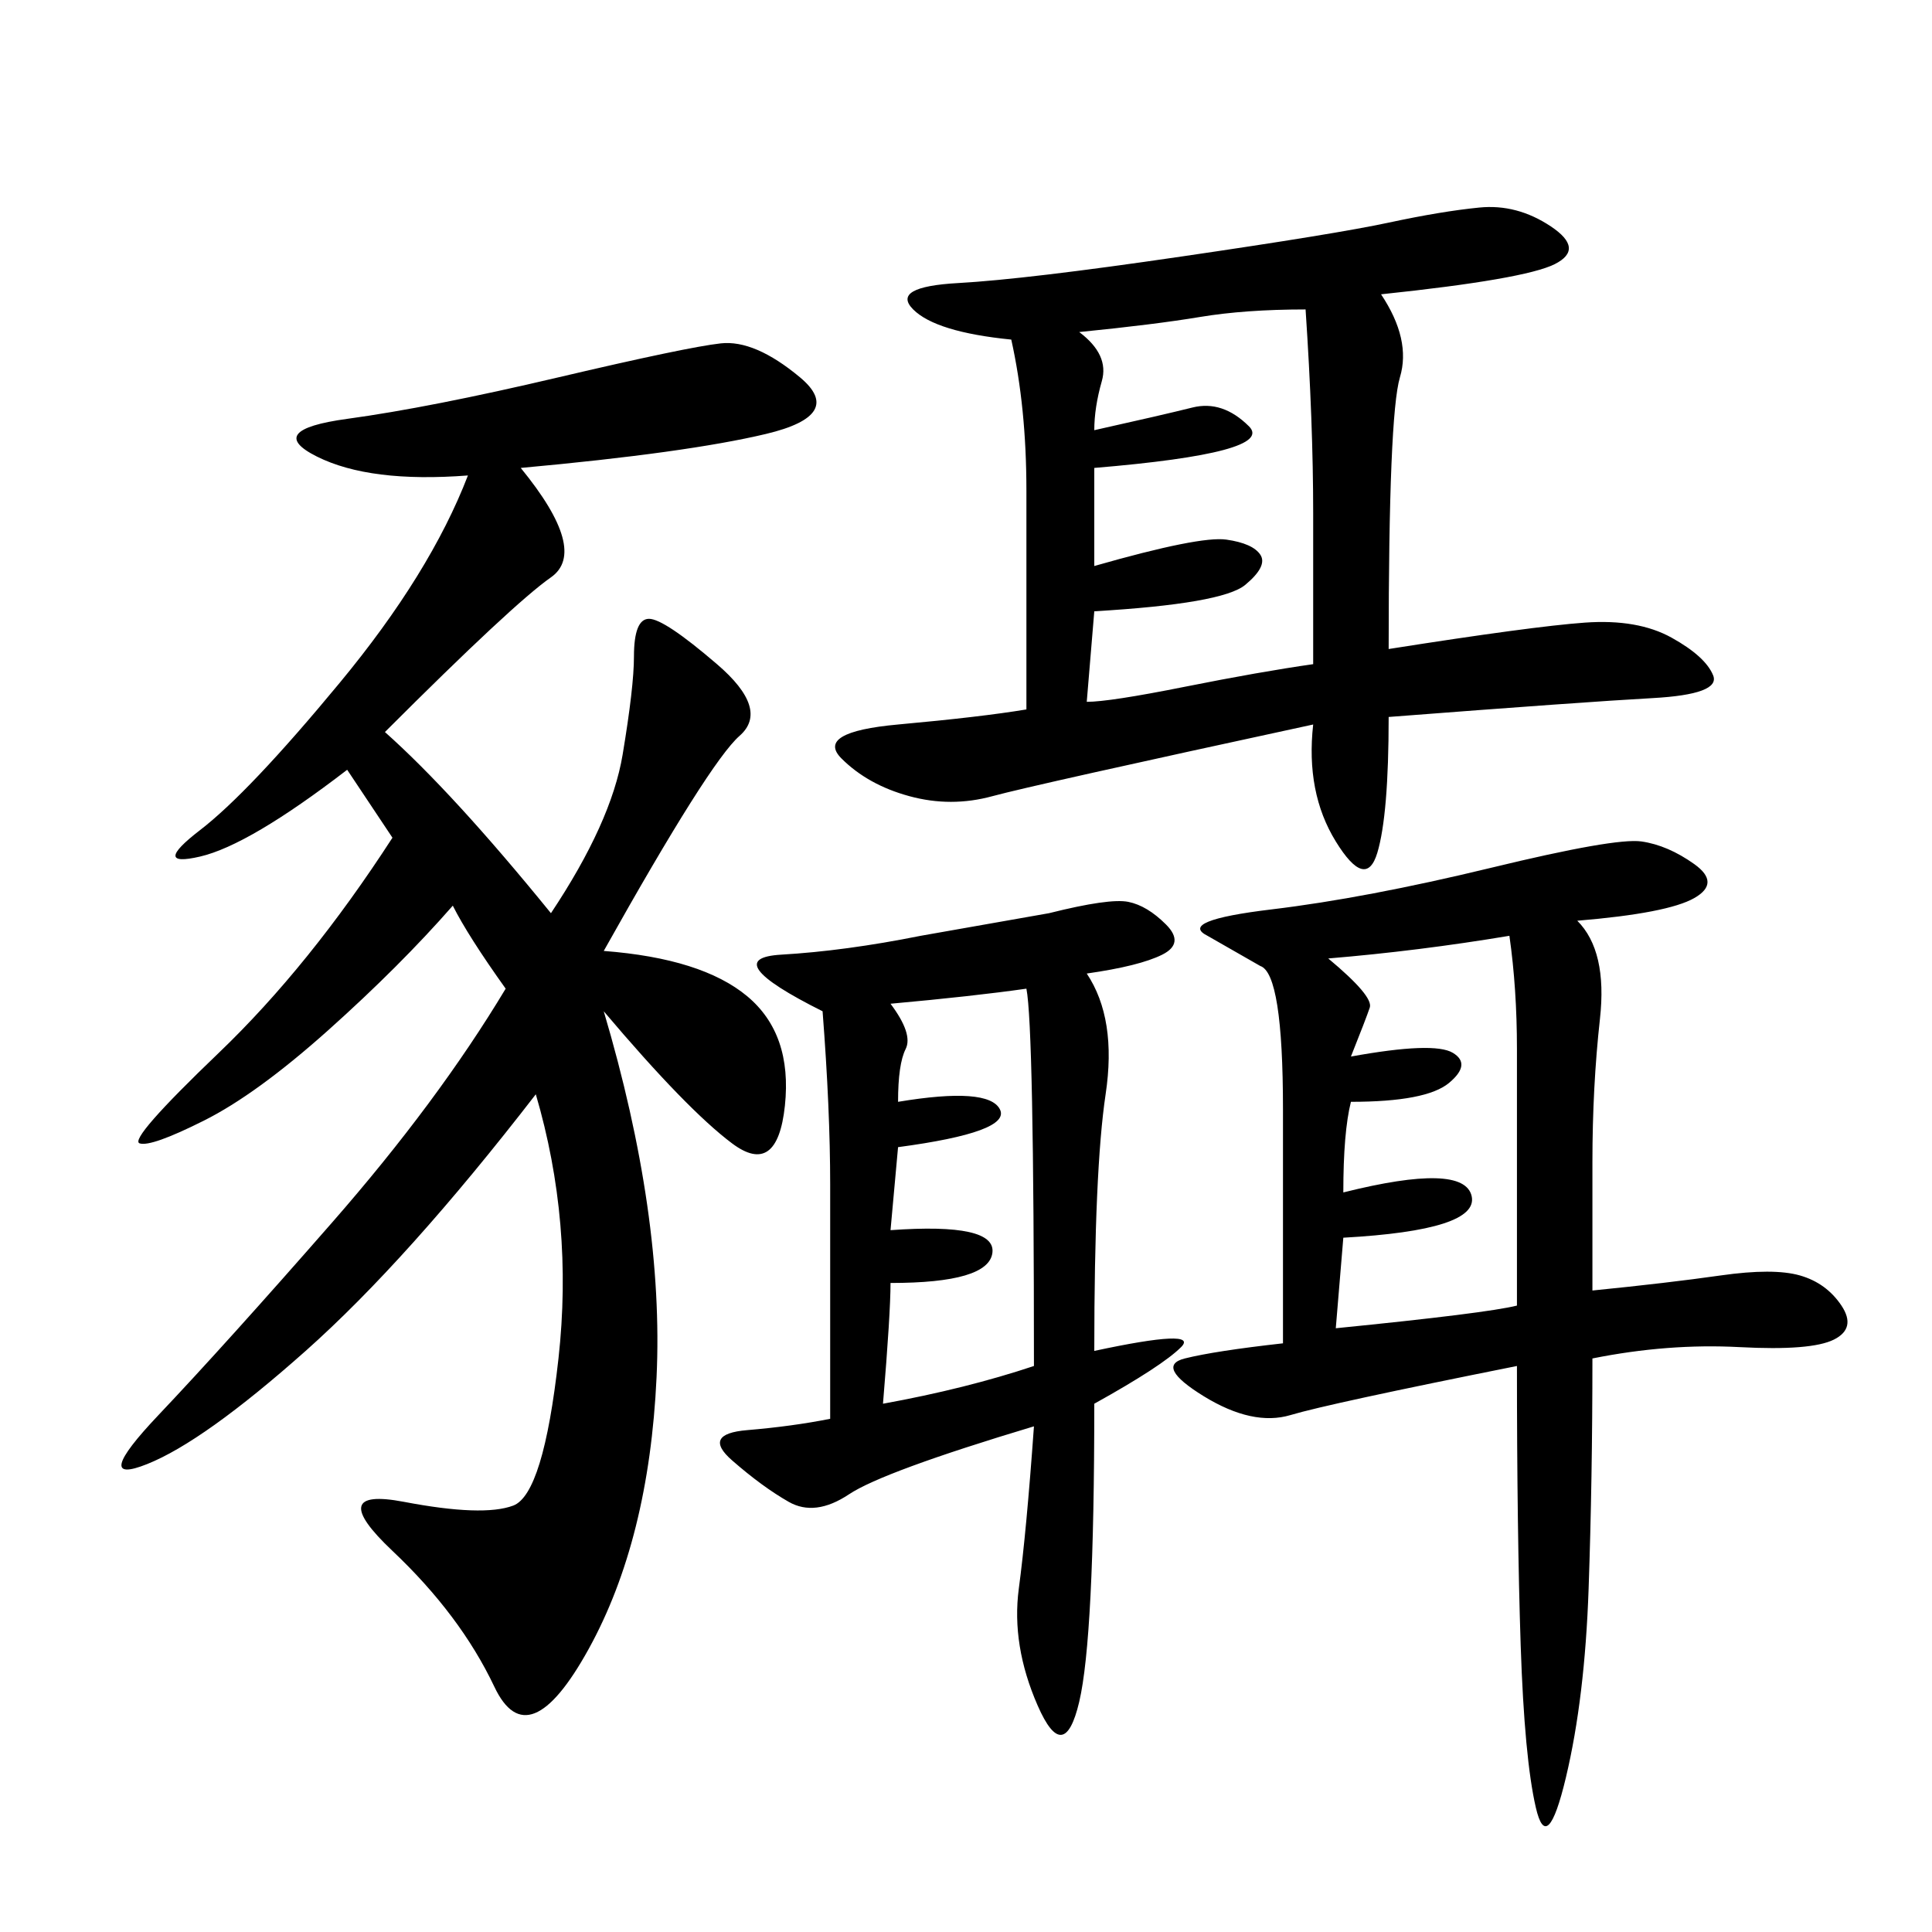 <svg xmlns="http://www.w3.org/2000/svg" xmlns:xlink="http://www.w3.org/1999/xlink" width="300" height="300"><path d="M93.75 147.66Q108.98 148.83 116.02 154.69Q123.05 160.55 121.88 171.68Q120.70 182.81 113.67 177.54Q106.64 172.27 93.75 157.03L93.75 157.03Q103.13 188.67 101.95 213.87Q100.78 239.06 91.41 256.05Q82.03 273.05 76.76 261.91Q71.48 250.78 60.94 240.82Q50.39 230.86 62.70 233.20Q75 235.55 79.69 233.79Q84.38 232.03 86.72 210.94Q89.06 189.84 83.20 169.92L83.20 169.92Q63.28 195.70 47.46 209.77Q31.64 223.83 22.85 227.34Q14.06 230.86 24.61 219.73Q35.16 208.59 51.56 189.84Q67.97 171.09 78.52 153.52L78.52 153.52Q72.66 145.31 70.31 140.63L70.31 140.63Q62.11 150 50.98 159.96Q39.84 169.92 31.64 174.02Q23.44 178.13 21.68 177.54Q19.92 176.95 33.98 163.48Q48.05 150 60.94 130.08L60.94 130.08L53.91 119.53Q38.67 131.25 31.05 133.01Q23.44 134.77 31.05 128.91Q38.67 123.05 52.73 106.05Q66.80 89.06 72.66 73.83L72.66 73.83Q57.42 75 49.22 70.90Q41.02 66.80 53.91 65.04Q66.80 63.28 86.72 58.59Q106.64 53.91 111.91 53.32Q117.19 52.73 124.22 58.59Q131.25 64.45 118.95 67.38Q106.64 70.31 80.86 72.66L80.86 72.66Q91.41 85.55 85.55 89.65Q79.69 93.75 59.77 113.67L59.77 113.67Q70.31 123.05 85.55 141.80L85.55 141.80Q94.92 127.73 96.68 117.19Q98.44 106.64 98.44 101.95L98.44 101.95Q98.44 96.09 100.78 96.09L100.78 96.09Q103.13 96.09 111.33 103.13Q119.53 110.16 114.84 114.26Q110.16 118.36 93.75 147.66L93.75 147.66ZM203.91 112.50Q160.55 121.88 154.10 123.63Q147.66 125.39 141.21 123.63Q134.77 121.88 130.66 117.77Q126.56 113.67 139.45 112.50Q152.34 111.33 159.38 110.16L159.38 110.16L159.38 76.17Q159.38 63.28 157.03 52.73L157.03 52.73Q145.31 51.56 141.80 48.05Q138.28 44.53 148.83 43.95Q159.38 43.36 183.40 39.84Q207.42 36.33 215.63 34.57Q223.83 32.81 229.69 32.23Q235.55 31.64 240.82 35.16Q246.09 38.67 241.41 41.02Q236.72 43.36 214.45 45.70L214.45 45.70Q219.14 52.73 217.38 58.59Q215.63 64.45 215.63 100.78L215.63 100.78Q237.89 97.27 246.09 96.68Q254.30 96.09 259.57 99.02Q264.84 101.95 266.02 104.88Q267.19 107.81 256.64 108.40Q246.09 108.98 215.63 111.33L215.63 111.33Q215.63 126.56 213.87 132.42Q212.11 138.28 207.42 130.66Q202.73 123.05 203.91 112.50L203.91 112.50ZM244.92 142.97Q249.61 147.66 248.44 158.20Q247.27 168.75 247.27 180.47L247.27 180.47L247.27 200.39Q258.98 199.22 267.19 198.05Q275.39 196.88 279.49 198.05Q283.59 199.22 285.94 202.73Q288.28 206.25 284.77 208.01Q281.25 209.77 270.12 209.18Q258.98 208.59 247.27 210.94L247.27 210.94Q247.27 229.69 246.68 246.68Q246.09 263.67 243.16 275.98Q240.23 288.28 238.48 280.66Q236.72 273.05 236.13 255.47Q235.55 237.89 235.55 212.11L235.55 212.11Q206.25 217.97 200.39 219.73Q194.53 221.48 186.91 216.80Q179.30 212.11 183.98 210.94Q188.67 209.77 199.22 208.59L199.22 208.59L199.22 172.27Q199.22 151.17 195.70 150L195.70 150L187.50 145.31Q182.81 142.97 197.46 141.21Q212.11 139.45 231.45 134.77Q250.78 130.08 254.88 130.66Q258.98 131.25 263.09 134.18Q267.19 137.11 263.09 139.45Q258.98 141.80 244.92 142.97L244.92 142.97ZM168.75 151.17Q173.44 158.20 171.68 169.92Q169.92 181.64 169.92 209.77L169.92 209.77Q186.33 206.25 183.40 209.18Q180.47 212.11 169.92 217.97L169.92 217.97Q169.92 254.30 167.58 264.26Q165.23 274.22 161.13 264.84Q157.03 255.47 158.20 246.68Q159.38 237.89 160.55 221.48L160.55 221.48Q137.11 228.52 131.84 232.03Q126.56 235.55 122.46 233.20Q118.36 230.86 113.67 226.76Q108.98 222.66 116.02 222.07Q123.05 221.48 128.91 220.31L128.91 220.31L128.91 183.98Q128.91 172.27 127.73 157.03L127.73 157.03Q111.33 148.83 121.29 148.24Q131.25 147.66 142.97 145.31L142.97 145.31L162.89 141.80Q172.27 139.45 175.20 140.04Q178.13 140.63 181.05 143.55Q183.98 146.48 180.47 148.24Q176.95 150 168.75 151.17L168.75 151.17ZM167.58 51.56Q172.27 55.08 171.09 59.18Q169.92 63.28 169.92 66.80L169.92 66.80Q180.47 64.45 185.16 63.28Q189.84 62.11 193.95 66.21Q198.05 70.31 169.92 72.66L169.92 72.66L169.92 87.89Q186.33 83.20 190.43 83.79Q194.53 84.38 195.70 86.13Q196.88 87.89 193.36 90.82Q189.84 93.75 169.92 94.92L169.92 94.92L168.75 108.98Q172.27 108.98 183.98 106.64Q195.70 104.30 203.91 103.13L203.91 103.13L203.91 79.69Q203.91 65.63 202.73 48.05L202.73 48.05Q193.36 48.05 186.33 49.22Q179.30 50.39 167.58 51.56L167.58 51.56ZM206.25 148.83Q213.28 154.69 212.70 156.45Q212.11 158.20 209.77 164.06L209.77 164.06Q222.66 161.72 225.59 163.48Q228.52 165.23 225 168.16Q221.48 171.09 209.77 171.09L209.77 171.09Q208.59 175.78 208.59 185.16L208.59 185.16Q227.34 180.47 228.52 185.74Q229.69 191.02 208.59 192.19L208.59 192.19L207.42 206.25Q230.86 203.91 235.55 202.73L235.55 202.73L235.55 162.89Q235.55 153.52 234.38 145.31L234.38 145.31Q220.31 147.66 206.25 148.83L206.25 148.83ZM138.28 155.86Q141.80 160.55 140.63 162.89Q139.45 165.23 139.45 171.09L139.45 171.09Q153.52 168.75 155.27 172.27Q157.03 175.78 139.45 178.13L139.45 178.13L138.28 191.02Q154.69 189.84 154.10 194.53Q153.52 199.22 138.28 199.22L138.28 199.22Q138.28 203.91 137.11 217.97L137.11 217.97Q150 215.63 160.55 212.11L160.55 212.11Q160.55 159.38 159.38 153.52L159.38 153.52Q151.17 154.69 138.28 155.86L138.28 155.86Z"/></svg>